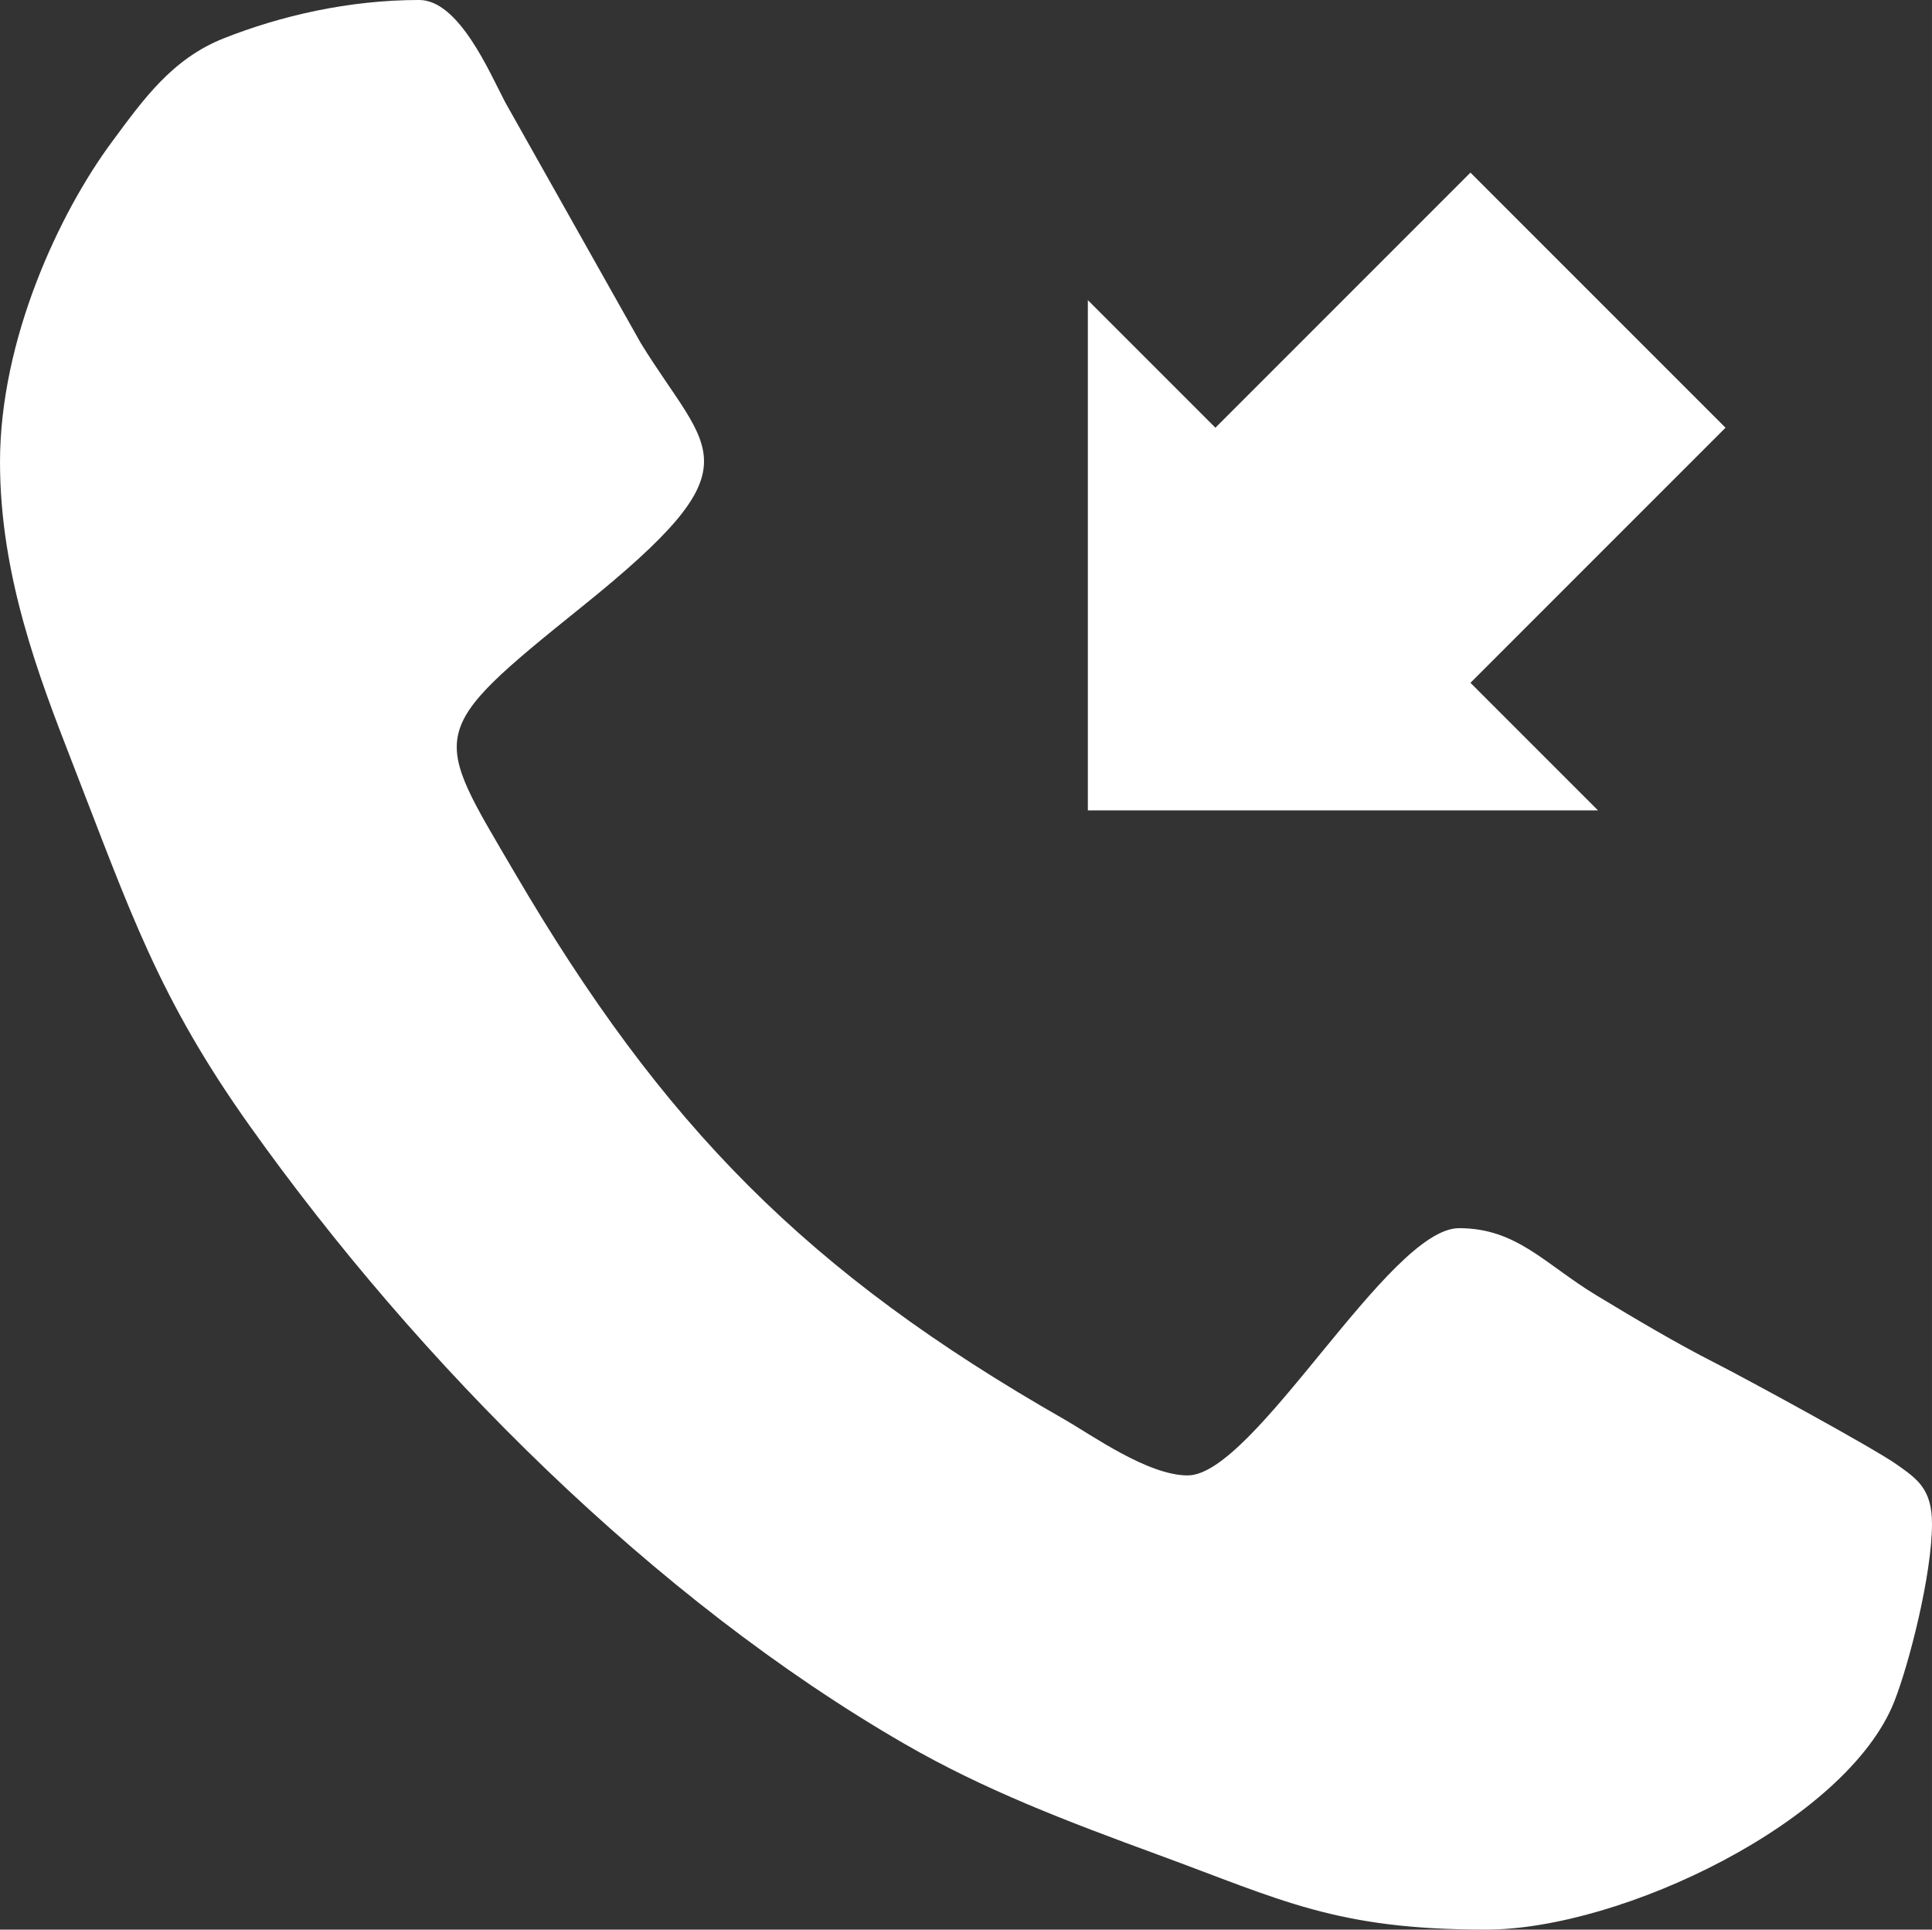 <?xml version="1.0" encoding="UTF-8"?>
<!DOCTYPE svg PUBLIC "-//W3C//DTD SVG 1.1//EN" "http://www.w3.org/Graphics/SVG/1.1/DTD/svg11.dtd">
<!-- Creator: CorelDRAW 2017 -->
<svg xmlns="http://www.w3.org/2000/svg" xml:space="preserve" width="100.048mm" height="99.908mm" version="1.1" style="shape-rendering:geometricPrecision; text-rendering:geometricPrecision; image-rendering:optimizeQuality; fill-rule:evenodd; clip-rule:evenodd"
viewBox="0 0 2358.35 2355.06"
 xmlns:xlink="http://www.w3.org/1999/xlink">
 <rect x="0" y="0" width="2358.35" height="2355.06" fill="#333333" stroke="none"/>
 <defs>
  <style type="text/css">
   <![CDATA[
    .fil0 {fill:white}
   ]]>
  </style>
 </defs>
 <g id="Слой_x0020_1">
  <g id="_2223086715360">
   <g id="_1600409404144">
    <path class="fil0" d="M0.01 564.16c0,137.41 46.9,260.43 87.62,365.03 71.36,183.31 105.07,287.31 217.39,445.17 205.64,289 493.29,577.82 800.14,754.58 96.71,55.71 195.98,93.51 308.17,134.63 151.4,55.49 217.15,91.48 400.52,91.48 165.47,0 440.9,-131.91 498.62,-278.75 17.96,-45.69 45.87,-154.62 45.87,-216.54 0,-42.46 -17.97,-54.65 -42.67,-72.14 -29.48,-20.87 -188.74,-107.26 -220.86,-123.54 -48.77,-24.72 -100.48,-55.55 -146.32,-83.28 -62.6,-37.87 -96.95,-81.84 -167.44,-81.84 -86.08,0 -249.53,301.76 -331.28,301.76 -48.73,0 -117.11,-49.29 -151.08,-68.68 -313.09,-178.76 -489.61,-357.94 -670.78,-667.47 -100.59,-171.86 -109.95,-169.26 82.8,-324.36 217.46,-174.99 155.15,-185.31 71.31,-321.75l-165.41 -293.8c-18.99,-36.18 -56.45,-124.67 -104.93,-124.67 -85.84,0 -169.02,19.24 -238.56,46.8 -63.48,25.15 -98.47,75.11 -136.3,126.1 -64.44,86.88 -136.83,241.36 -136.83,391.26l0 0 0 -0z"/>
    <path class="fil0" d="M1794.95 210.67l-311.35 311.35 -155.68 -155.68 0 622.71 622.71 0 -155.68 -155.68 311.35 -311.35 -311.35 -311.35zm-155.68 155.68m-233.52 77.84m-77.84 233.52m311.35 311.35m233.52 -77.84m77.84 -233.52m0 -311.35"/>
   </g>
  </g>
 </g>
</svg>
